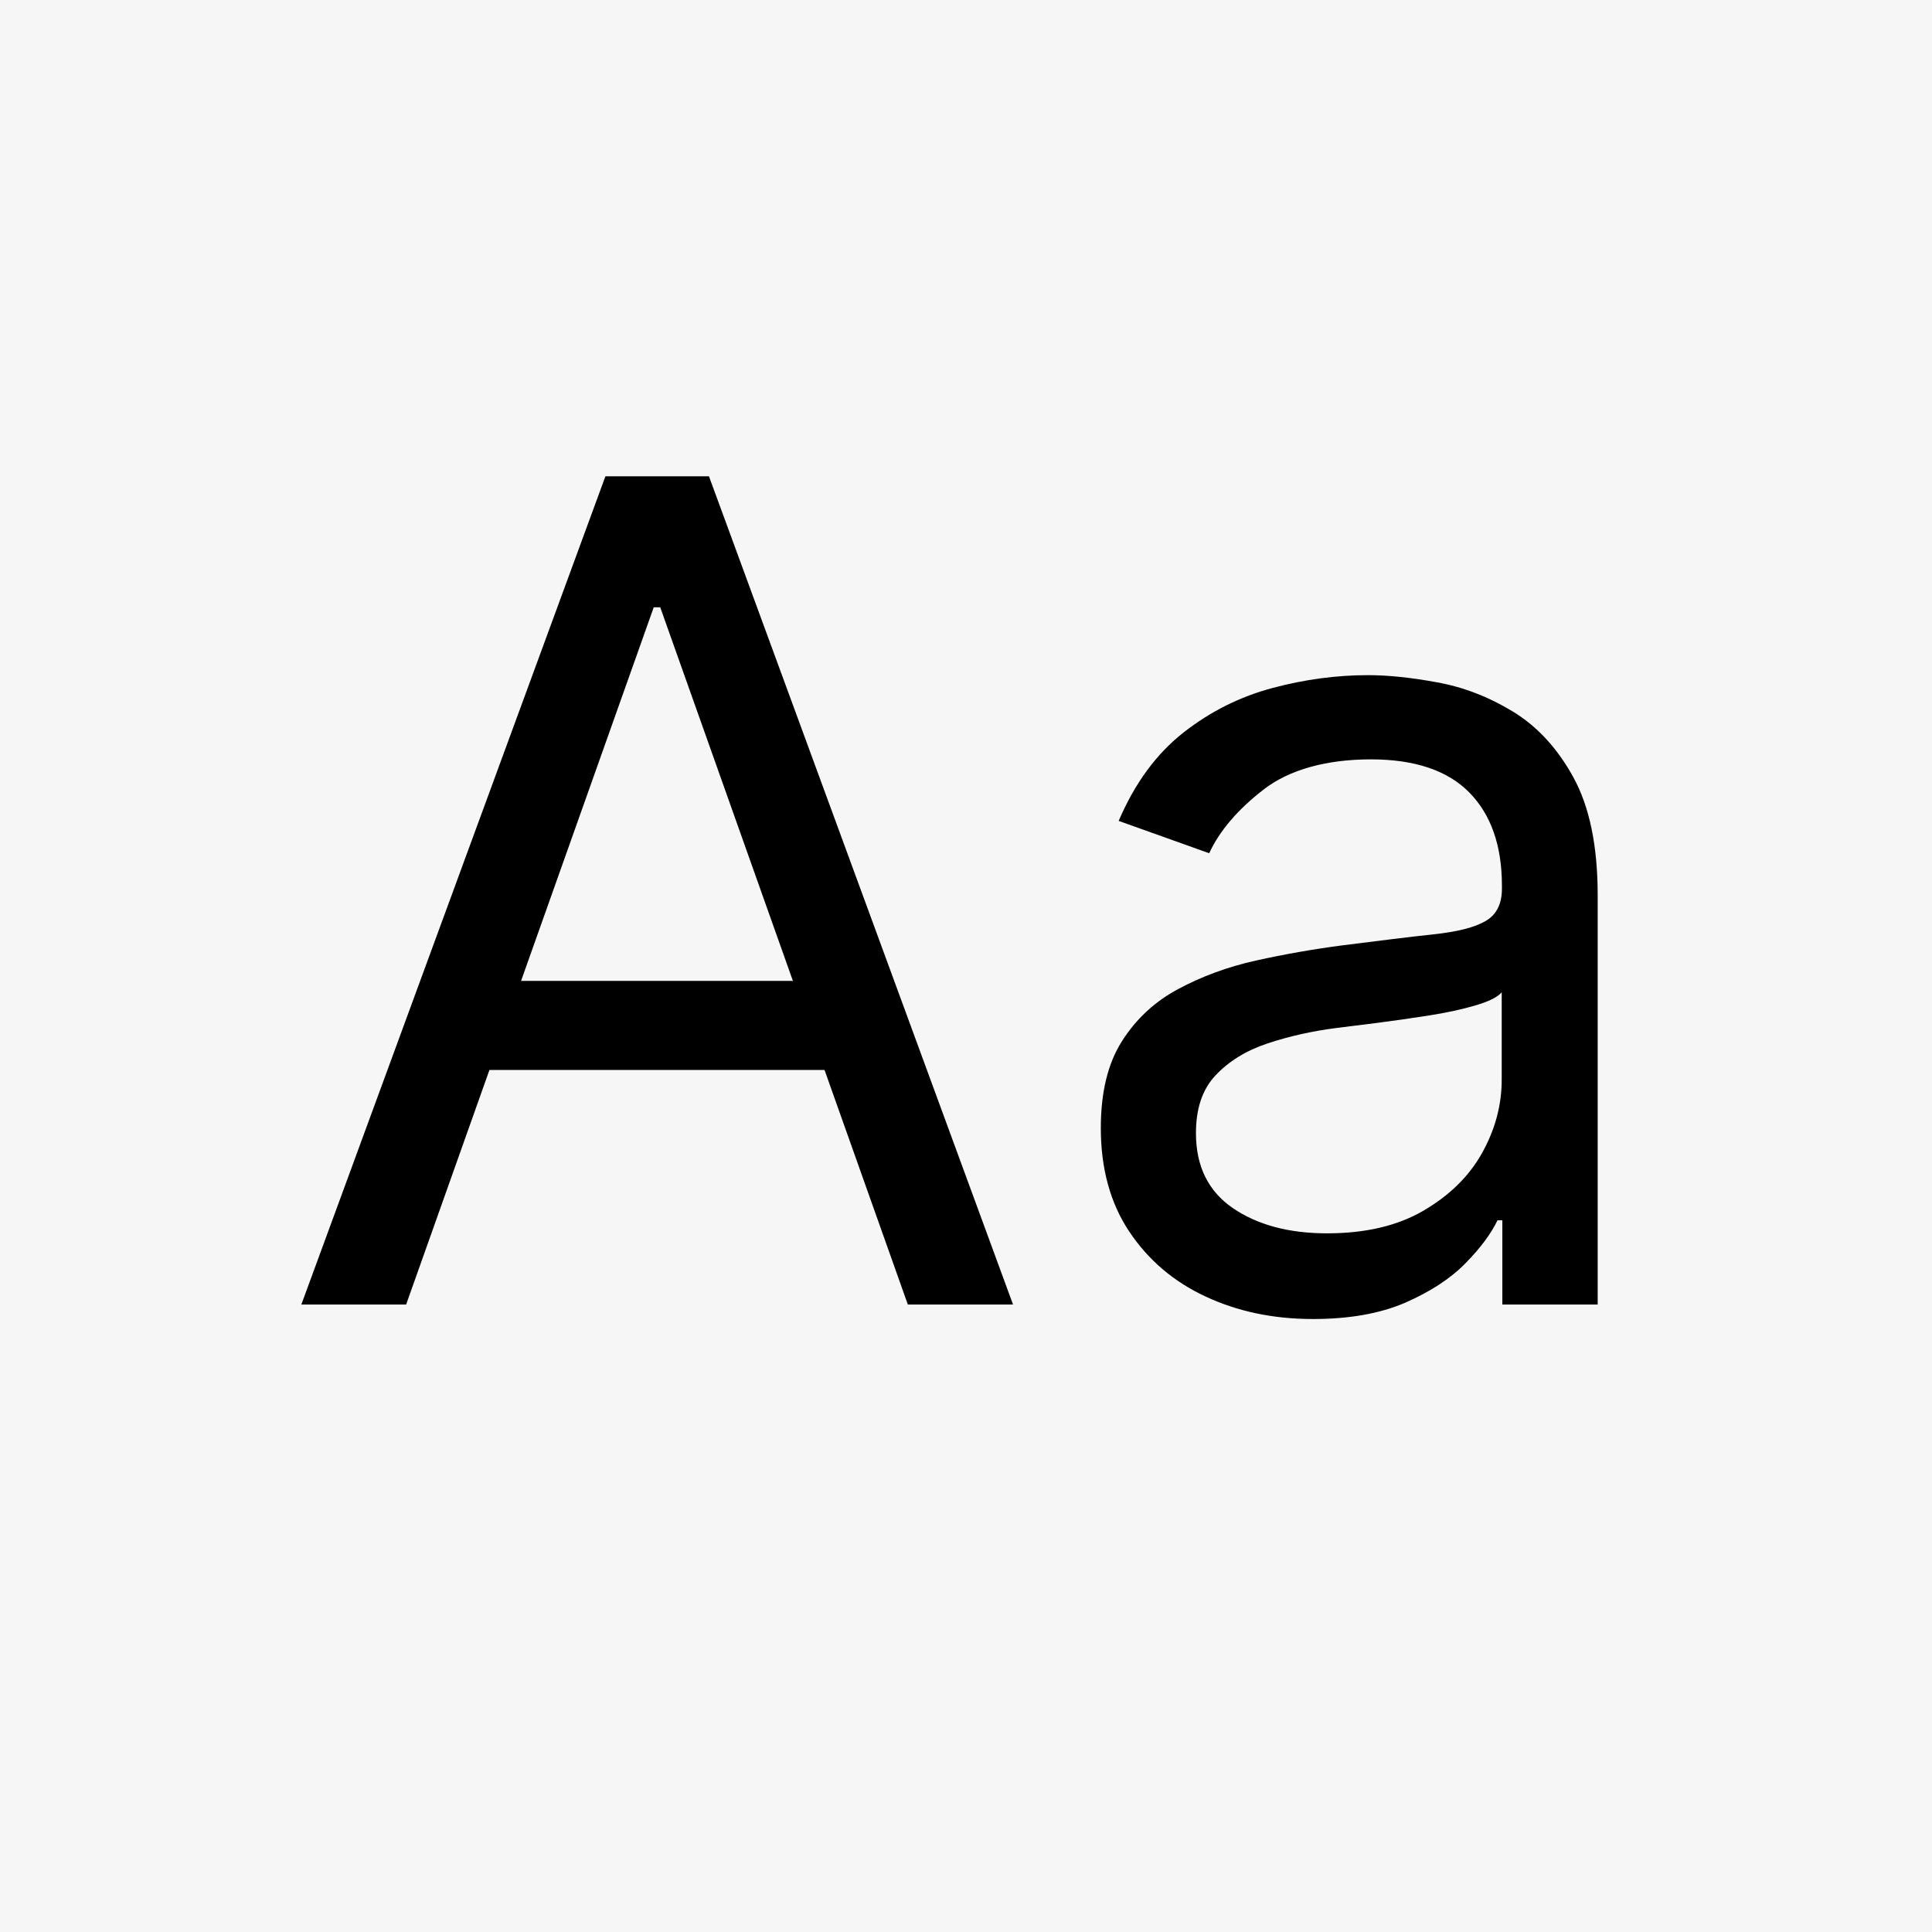 <?xml version="1.0" encoding="UTF-8"?>
<svg id="Livello_1" data-name="Livello 1" xmlns="http://www.w3.org/2000/svg" viewBox="0 0 92 92">
  <defs>
    <style>
      .cls-1 {
        fill: #000;
      }

      .cls-1, .cls-2 {
        stroke-width: 0px;
      }

      .cls-2 {
        fill: #f6f6f6;
      }
    </style>
  </defs>
  <rect class="cls-2" width="92" height="92"/>
  <g>
    <path class="cls-1" d="M19.36,62.12h-5.01l14.48-39.44h4.93l14.48,39.44h-5.01l-11.79-33.2h-.31l-11.79,33.2ZM21.21,46.71h20.18v4.24h-20.18v-4.24Z"/>
    <path class="cls-1" d="M62.51,62.81c-1.88,0-3.58-.36-5.1-1.07-1.53-.71-2.74-1.75-3.64-3.1-.9-1.35-1.35-3-1.35-4.92,0-1.7.33-3.07,1-4.13.67-1.06,1.56-1.89,2.68-2.49,1.12-.6,2.35-1.06,3.71-1.36,1.35-.3,2.72-.54,4.09-.72,1.8-.23,3.26-.41,4.38-.53,1.12-.12,1.95-.33,2.46-.63.52-.3.78-.81.78-1.54v-.15c0-1.9-.52-3.38-1.55-4.43s-2.6-1.58-4.69-1.58-3.87.48-5.1,1.43-2.1,1.96-2.6,3.04l-4.31-1.54c.77-1.8,1.8-3.2,3.09-4.21,1.29-1.01,2.7-1.71,4.24-2.12s3.05-.61,4.54-.61c.95,0,2.04.11,3.28.34,1.24.22,2.44.68,3.6,1.38s2.13,1.74,2.9,3.14,1.16,3.27,1.16,5.62v19.49h-4.54v-4.01h-.23c-.31.64-.82,1.33-1.54,2.06-.72.73-1.68,1.35-2.87,1.87-1.19.51-2.65.77-4.37.77ZM63.2,58.73c1.8,0,3.32-.35,4.55-1.06s2.18-1.62,2.81-2.74c.63-1.12.95-2.29.95-3.52v-4.16c-.19.23-.61.44-1.26.63-.65.19-1.39.35-2.23.48s-1.66.25-2.45.35c-.79.1-1.43.18-1.92.24-1.18.15-2.28.4-3.3.74-1.02.34-1.84.85-2.47,1.52s-.93,1.59-.93,2.75c0,1.58.59,2.77,1.76,3.57,1.17.8,2.67,1.2,4.48,1.2Z"/>
  </g>
</svg>